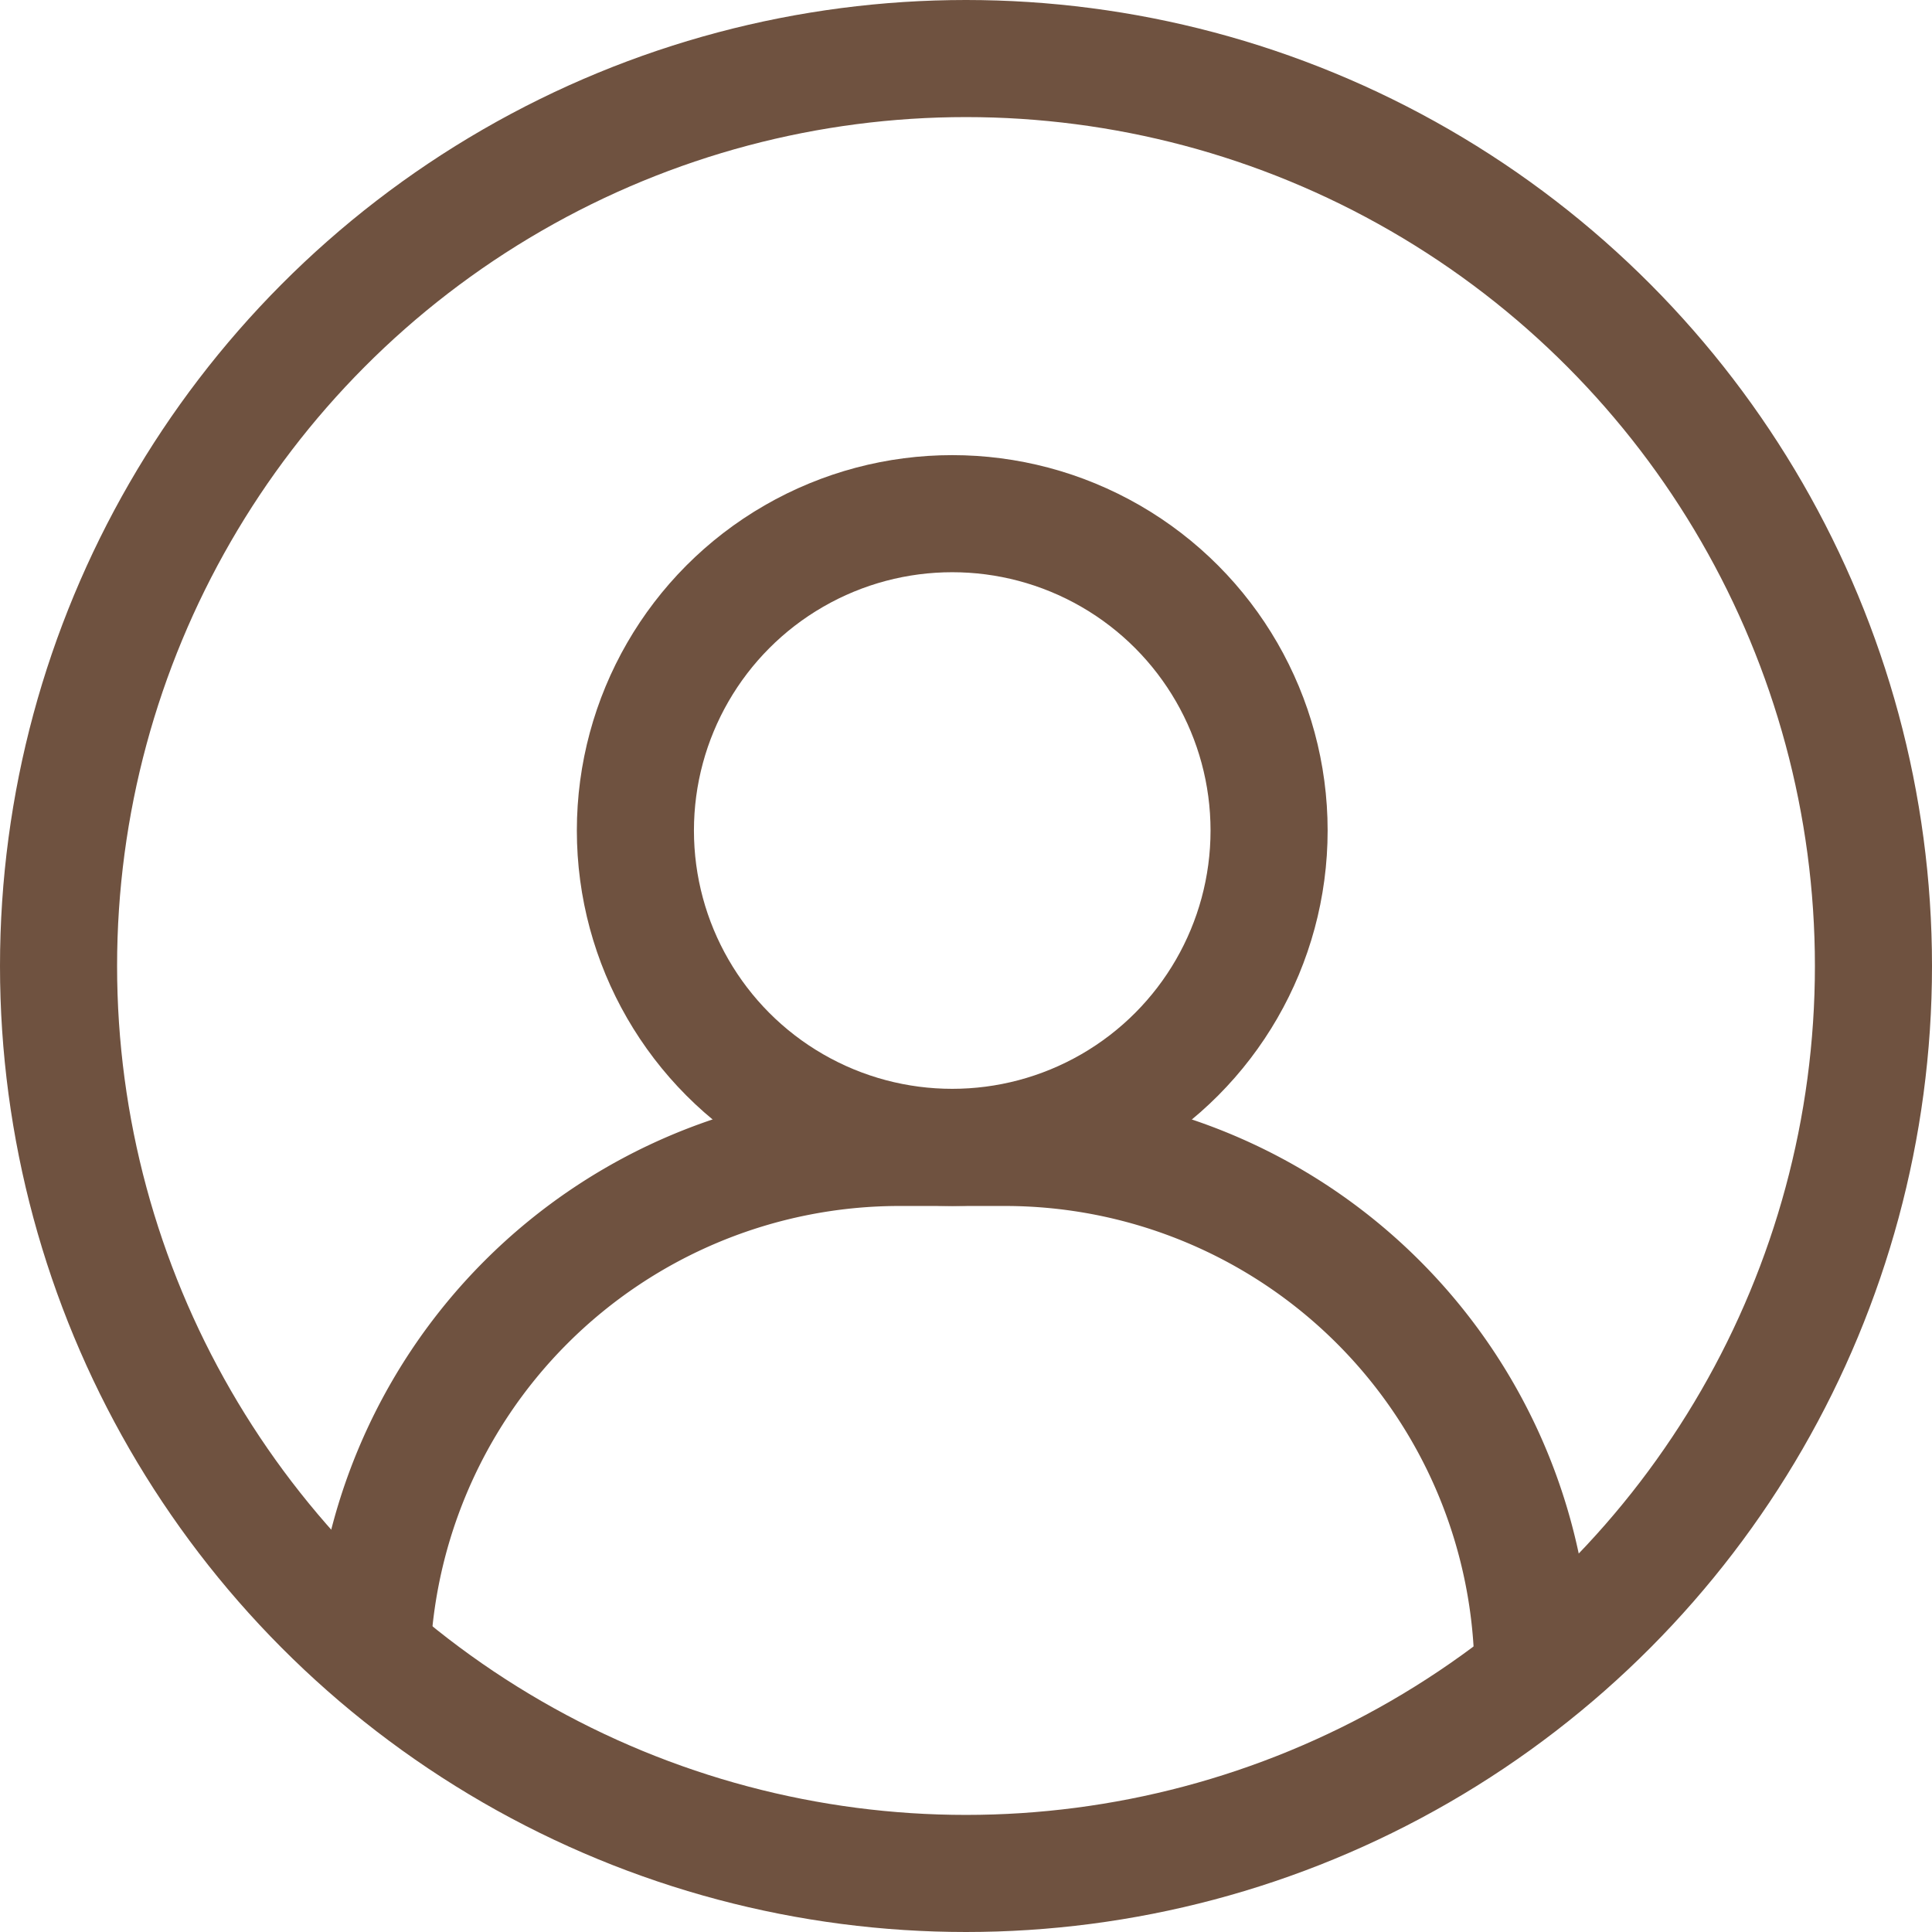<svg xmlns="http://www.w3.org/2000/svg" width="33" height="33"><g data-name="グループ 100" fill="none" stroke="#6f5240" stroke-width="2"><g transform="translate(6.343 8.774)"><path data-name="パス 1" d="M0 19.846a9.021 9.021 0 0 1 9.021-9.021h1.8a9.021 9.021 0 0 1 9.021 9.021"/><circle data-name="楕円形 1" cx="5.412" cy="5.412" transform="translate(4.51)" r="5.412"/></g><g data-name="楕円形 6"><circle cx="16.5" cy="16.5" r="16.5" stroke="none"/><circle cx="16.5" cy="16.5" r="15.5"/></g></g></svg>